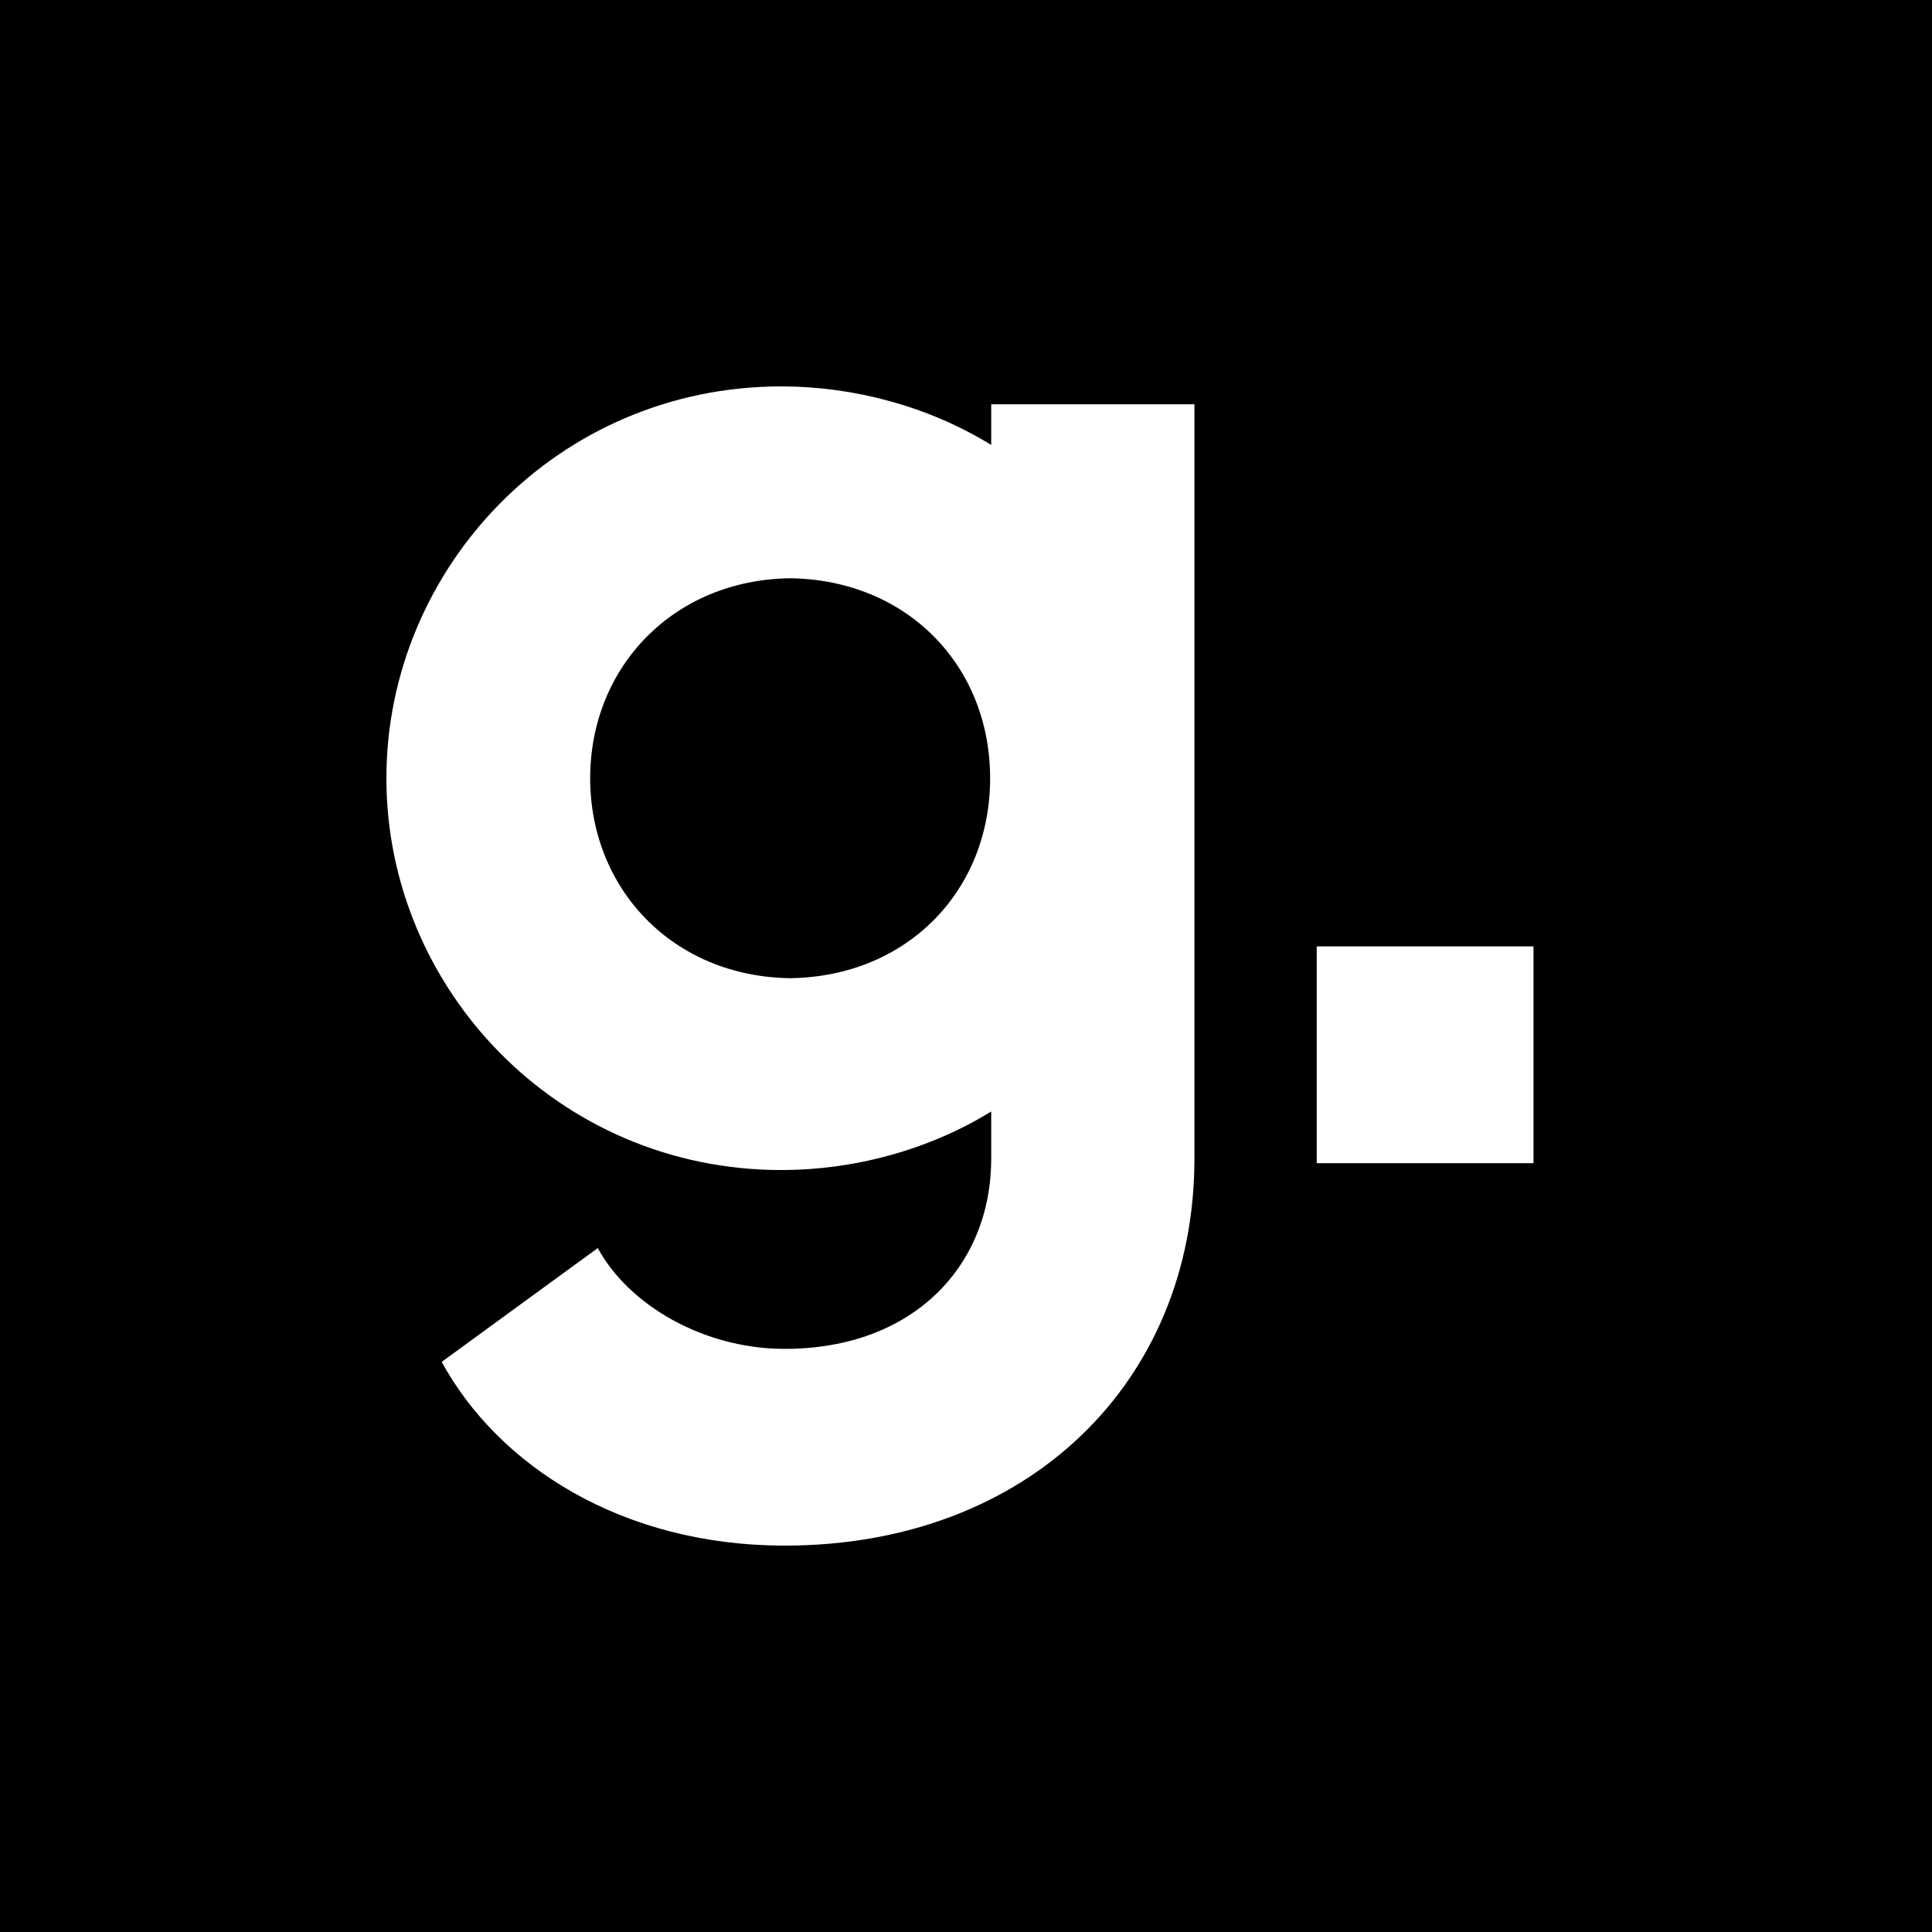 <?xml version="1.0" encoding="UTF-8"?> <svg xmlns="http://www.w3.org/2000/svg" width="80" height="80" viewBox="0 0 80 80" fill="none"><rect width="80" height="80" fill="black"></rect><path d="M41.044 18.424V16.741H49.459V47.978C49.459 57.201 42.592 64 32.494 64C25.762 64 20.645 60.701 18.289 56.393L24.752 51.68C26.031 54.036 29.128 55.854 32.494 55.854C37.812 55.854 41.044 52.421 41.044 47.978V46.025C38.418 47.641 35.321 48.449 32.359 48.449C23.069 48.449 16 40.909 16 32.224C16 23.54 23.069 16 32.359 16C35.321 16 38.418 16.808 41.044 18.424ZM32.718 40.505C37.58 40.438 40.999 36.87 40.999 32.224C40.999 27.579 37.58 24.011 32.718 23.944C27.856 24.011 24.438 27.647 24.438 32.224C24.438 36.802 27.856 40.438 32.718 40.505Z" fill="white"></path><path d="M63.499 39.188H54.523V48.165H63.499V39.188Z" fill="white"></path></svg> 